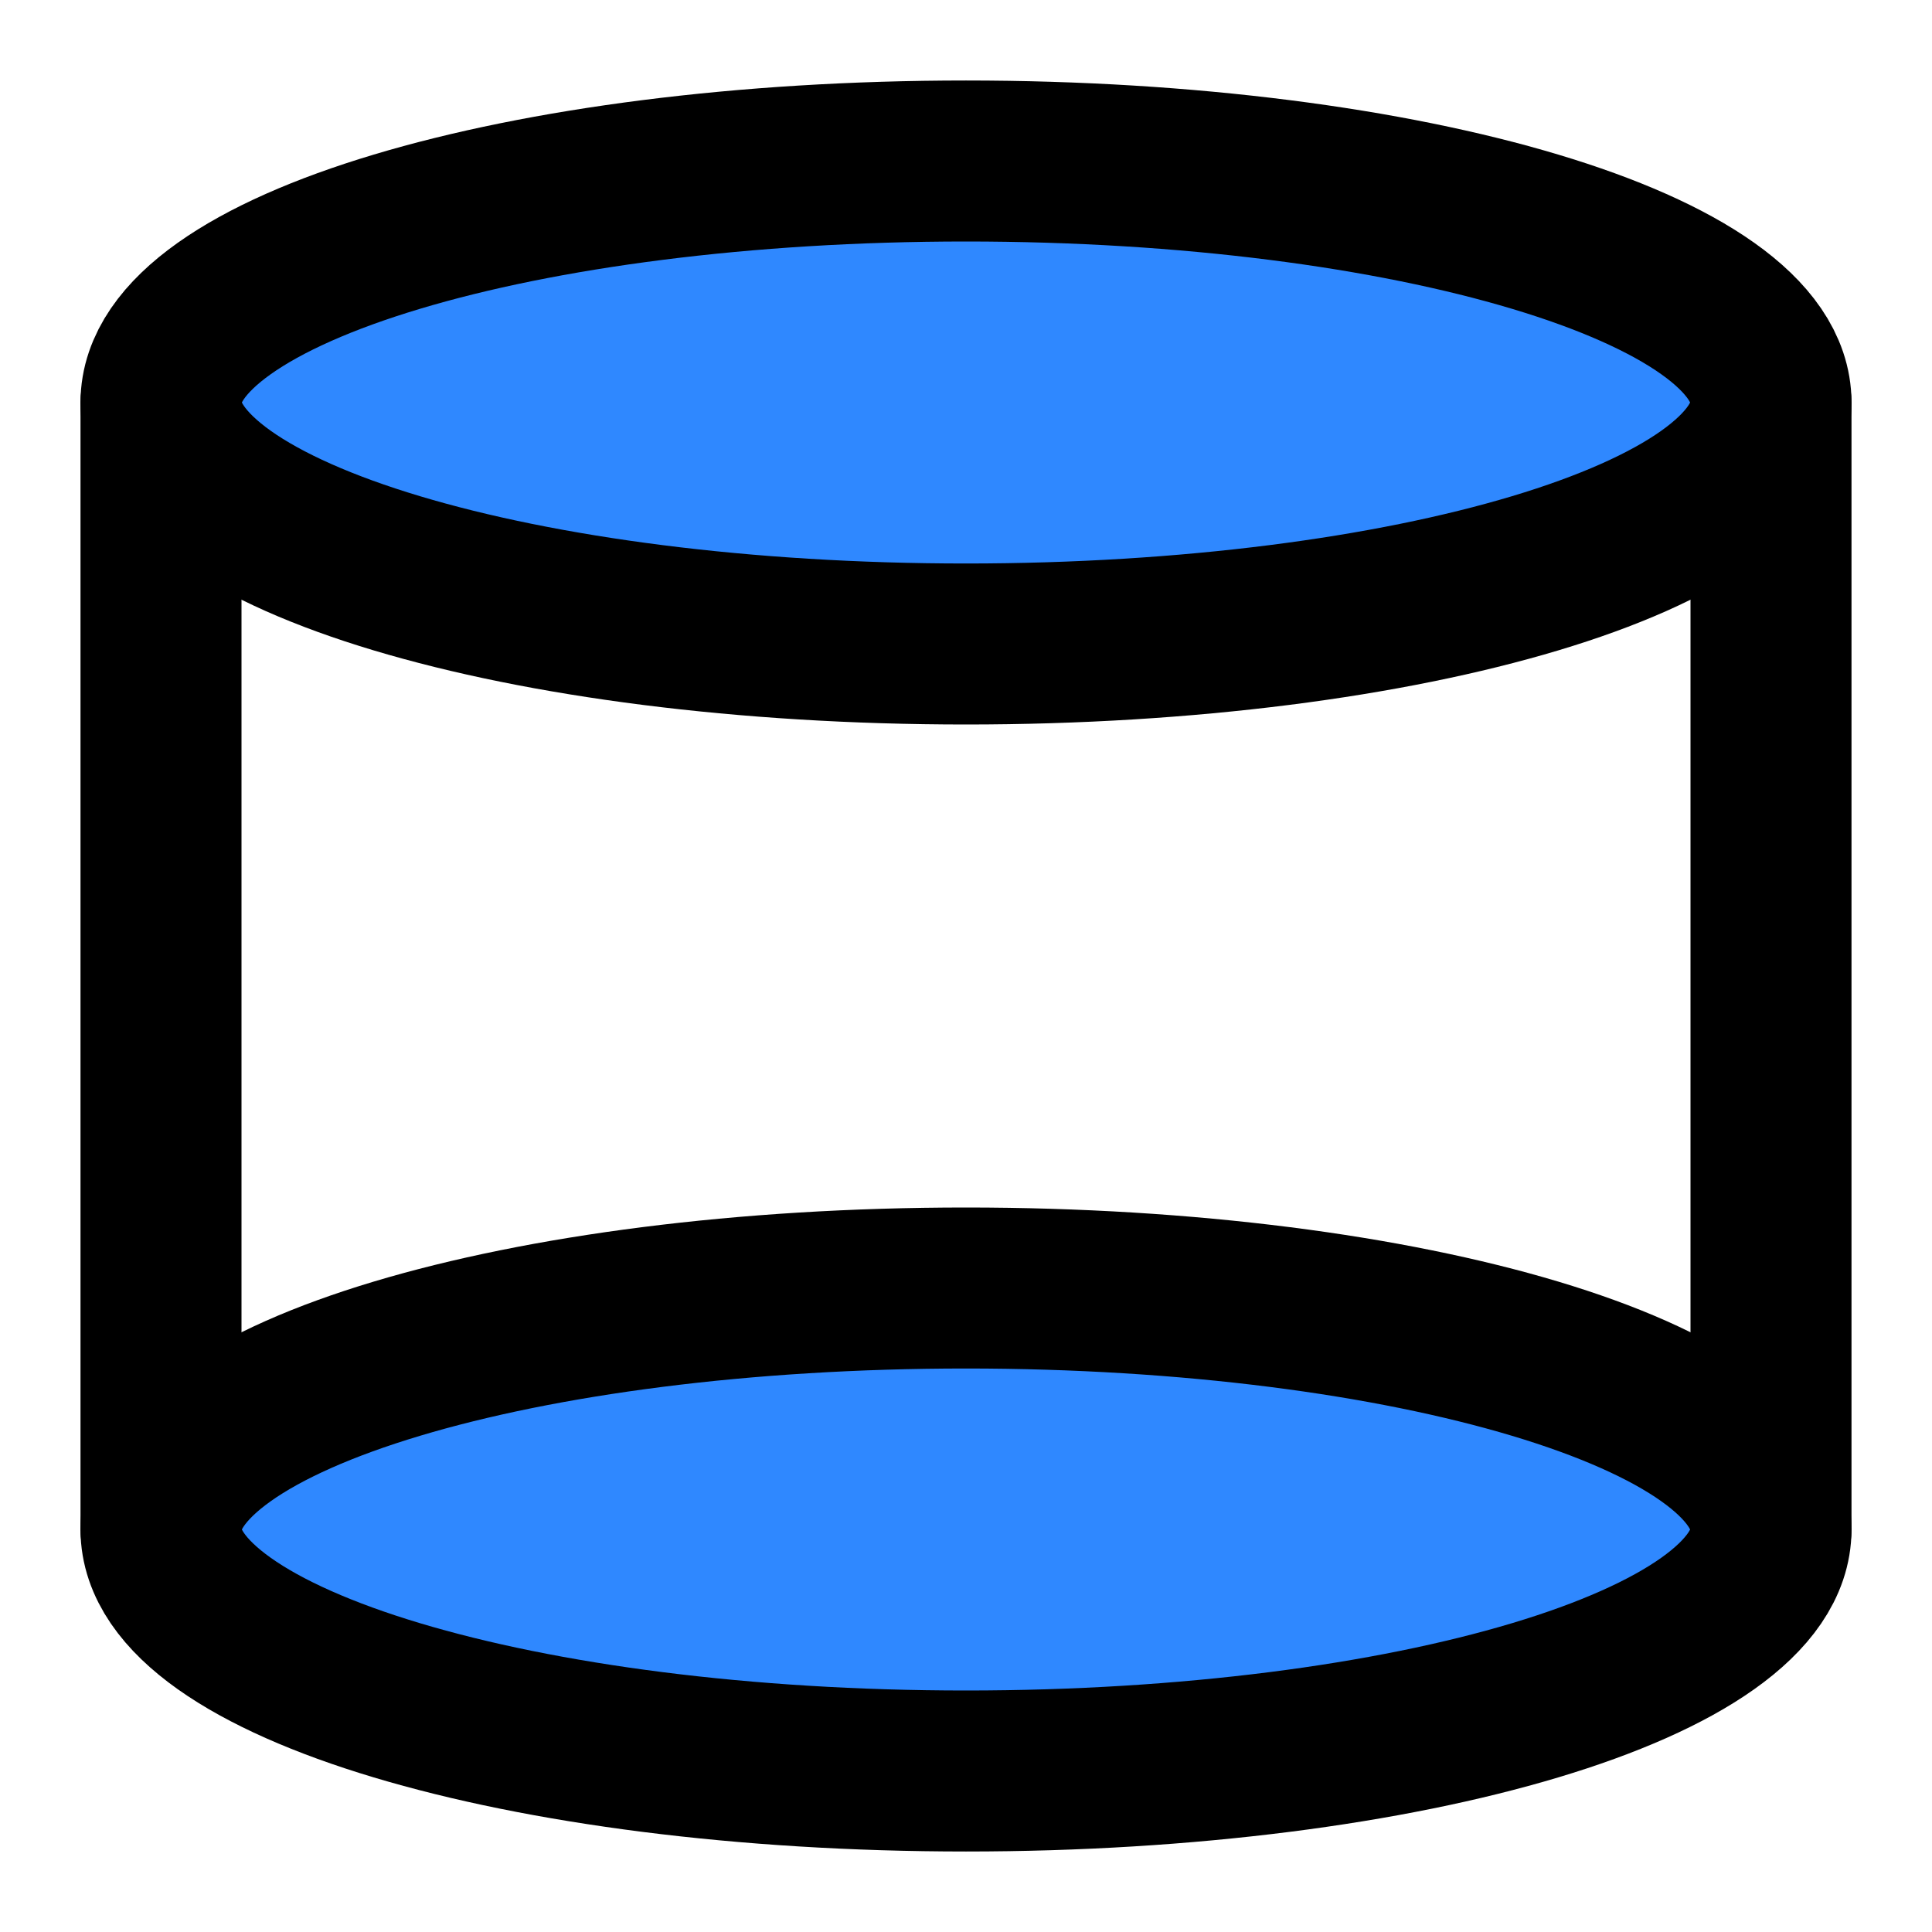 <svg width="48" height="48" viewBox="0 0 48 48" fill="none" xmlns="http://www.w3.org/2000/svg">
<path d="M44 10C44 13.314 35.046 16 24 16C12.954 16 4 13.314 4 10C4 6.686 12.954 4 24 4C35.046 4 44 6.686 44 10Z" fill="#2F88FF" stroke="black" stroke-width="4" stroke-linecap="round" stroke-linejoin="round"/>
<path d="M44 38C44 41.314 35.046 44 24 44C12.954 44 4 41.314 4 38C4 34.686 12.954 32 24 32C35.046 32 44 34.686 44 38Z" fill="#2F88FF" stroke="black" stroke-width="4" stroke-linecap="round" stroke-linejoin="round"/>
<path d="M44 10V38" stroke="black" stroke-width="4" stroke-linecap="round" stroke-linejoin="round"/>
<path d="M4 10V38" stroke="black" stroke-width="4" stroke-linecap="round" stroke-linejoin="round"/>
</svg>